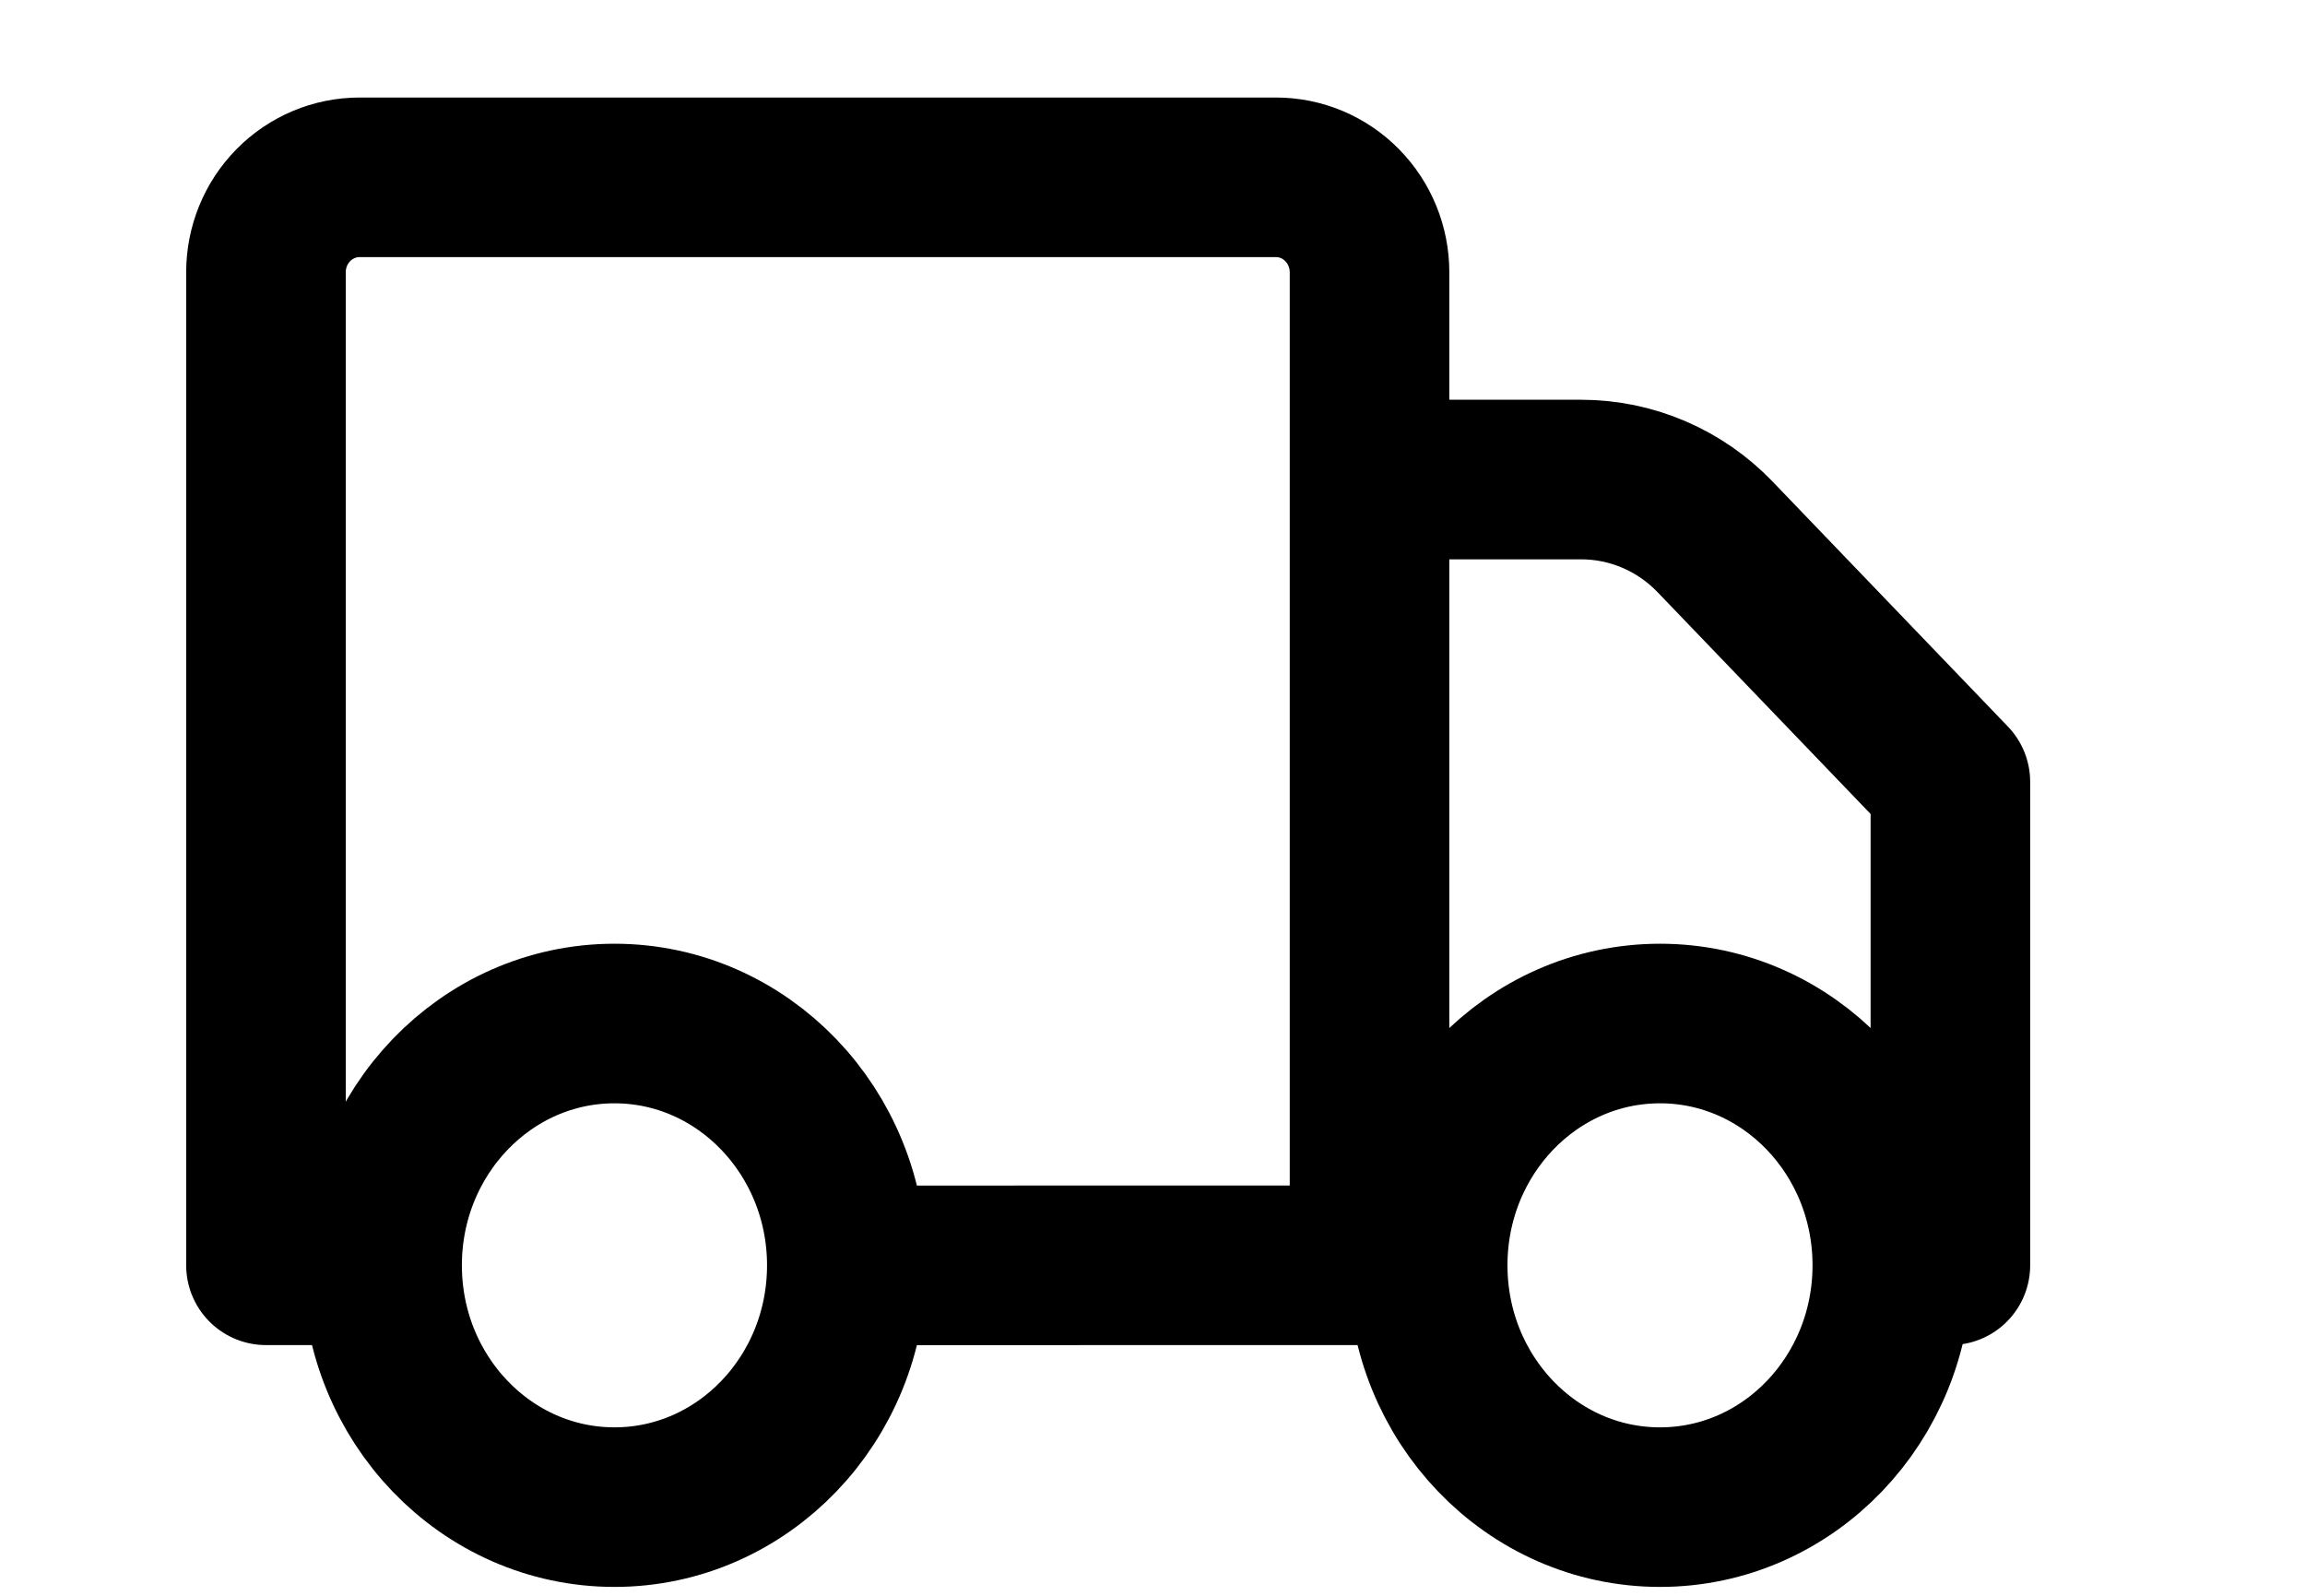 <svg width="26" height="18" viewBox="0 0 26 18" fill="none" xmlns="http://www.w3.org/2000/svg">
<path d="M9.552 14.273C9.552 15.779 8.378 17 6.931 17C5.484 17 4.31 15.779 4.31 14.272M9.552 14.273C9.552 12.768 8.378 11.545 6.931 11.545C5.484 11.545 4.31 12.767 4.31 14.272M9.552 14.273L15.448 14.272M4.31 14.272H3V3.071C3 2.787 3.111 2.515 3.309 2.314C3.507 2.113 3.776 2 4.056 2H14.393C14.673 2 14.941 2.113 15.139 2.314C15.337 2.515 15.448 2.787 15.448 3.071V5.409M15.448 14.272H16.104M15.448 14.272V5.409M15.448 5.409H17.835C18.116 5.409 18.395 5.466 18.654 5.577C18.914 5.688 19.149 5.851 19.345 6.055L22 8.819V14.272H21.345M21.345 14.272C21.345 15.779 20.172 17 18.725 17C17.276 17 16.104 15.779 16.104 14.272M21.345 14.272C21.345 12.767 20.172 11.545 18.725 11.545C17.276 11.545 16.104 12.767 16.104 14.272" stroke="black" stroke-width="1.8" stroke-linecap="round" stroke-linejoin="round"/>
</svg>
